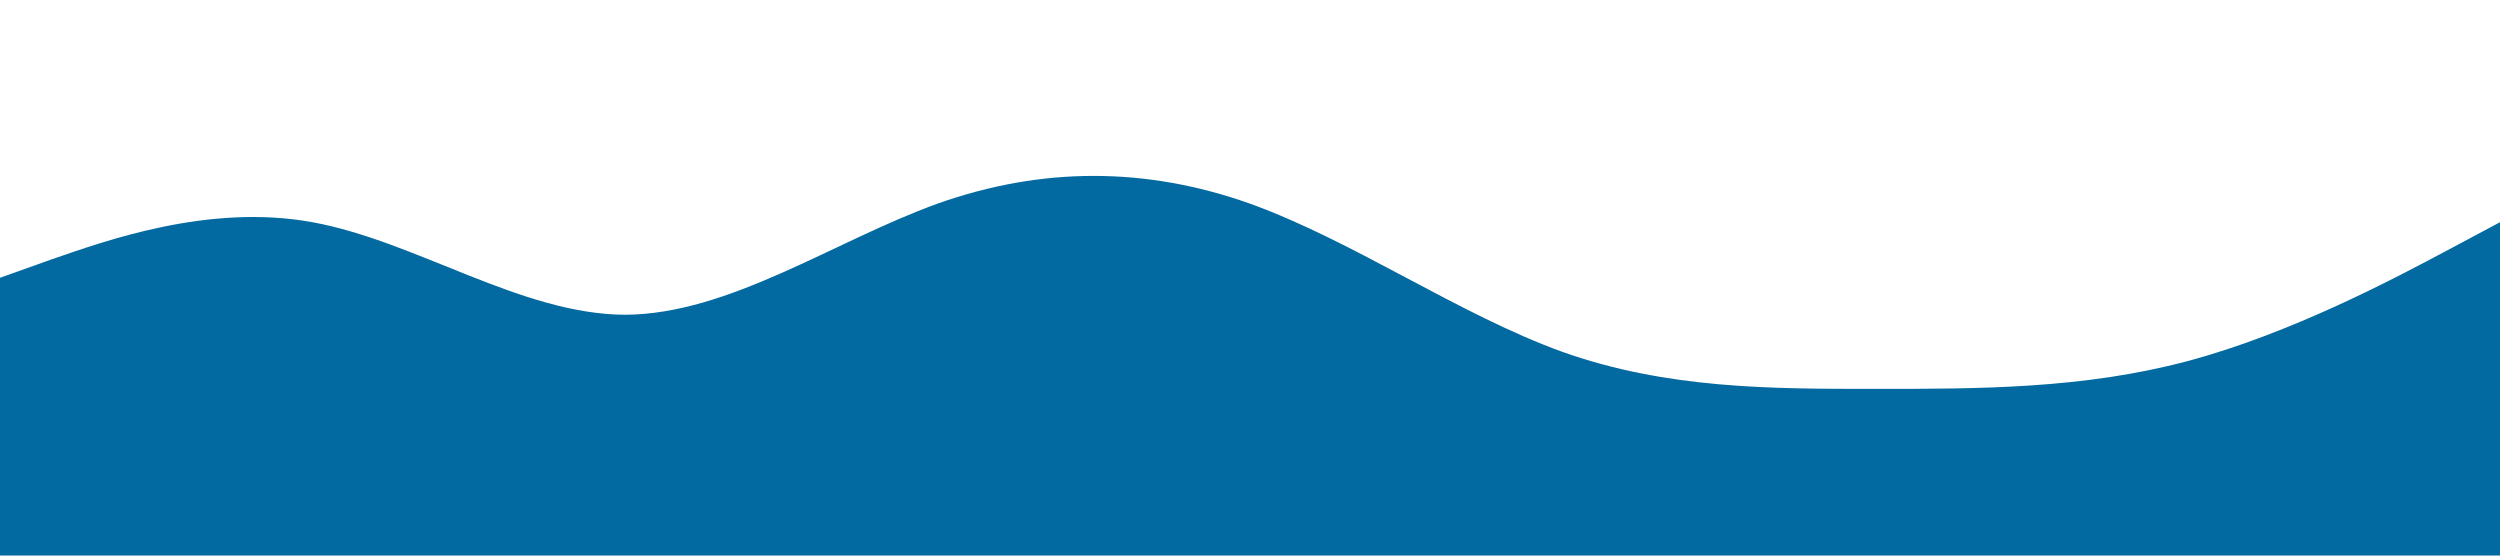 <svg xmlns="http://www.w3.org/2000/svg" viewBox="0 0 1440 320"><path fill="#0369a1" fill-opacity="1" d="M0,160L30,149.3C60,139,120,117,180,128C240,139,300,181,360,181.3C420,181,480,139,540,117.3C600,96,660,96,720,117.3C780,139,840,181,900,202.7C960,224,1020,224,1080,224C1140,224,1200,224,1260,208C1320,192,1380,160,1410,144L1440,128L1440,320L1410,320C1380,320,1320,320,1260,320C1200,320,1140,320,1080,320C1020,320,960,320,900,320C840,320,780,320,720,320C660,320,600,320,540,320C480,320,420,320,360,320C300,320,240,320,180,320C120,320,60,320,30,320L0,320Z"></path></svg>